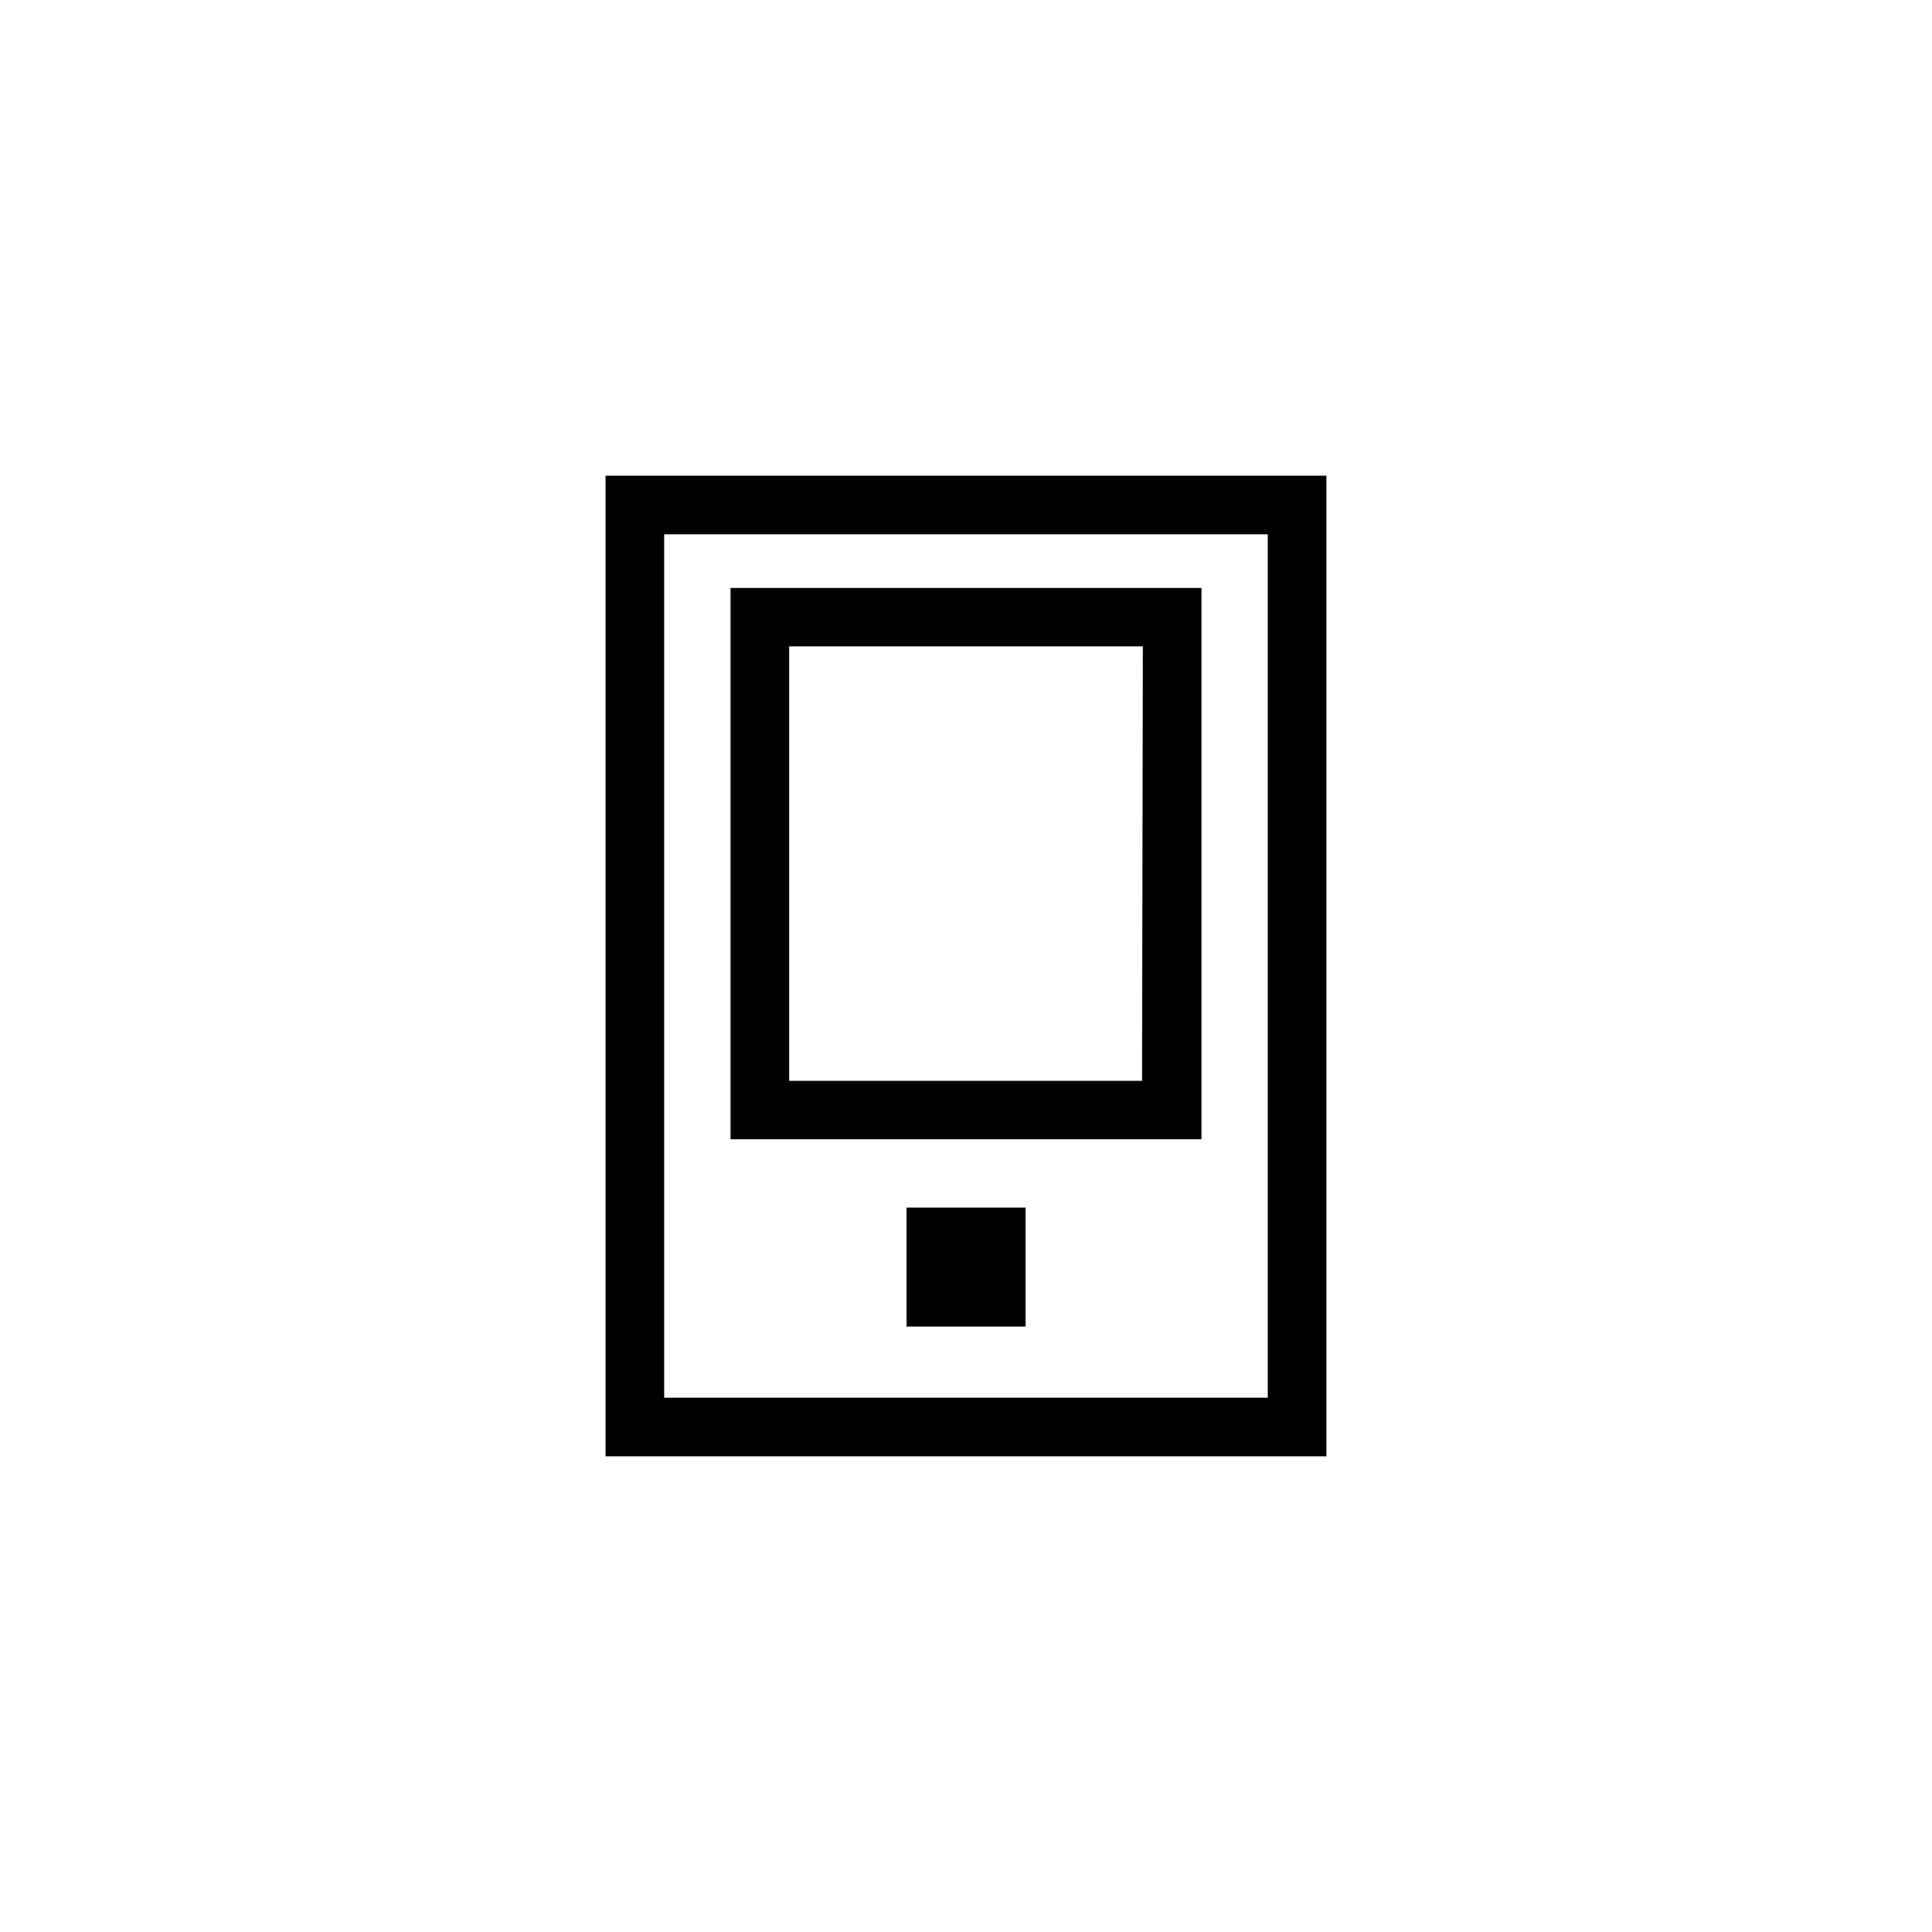 <?xml version="1.0" encoding="UTF-8"?>
<!-- The Best Svg Icon site in the world: iconSvg.co, Visit us! https://iconsvg.co -->
<svg fill="#000000" width="800px" height="800px" version="1.1" viewBox="144 144 512 512" xmlns="http://www.w3.org/2000/svg">
 <g>
  <path d="m384.25 464.02h31.539v31.539h-31.539z"/>
  <path d="m304.48 270.06v259.88h191.03v-259.88zm175.49 244.35h-159.96v-228.82h159.96z"/>
  <path d="m462.4 299.81h-124.8v146.11h124.8zm-15.742 130.62h-93.523v-115.14h93.73z"/>
 </g>
</svg>